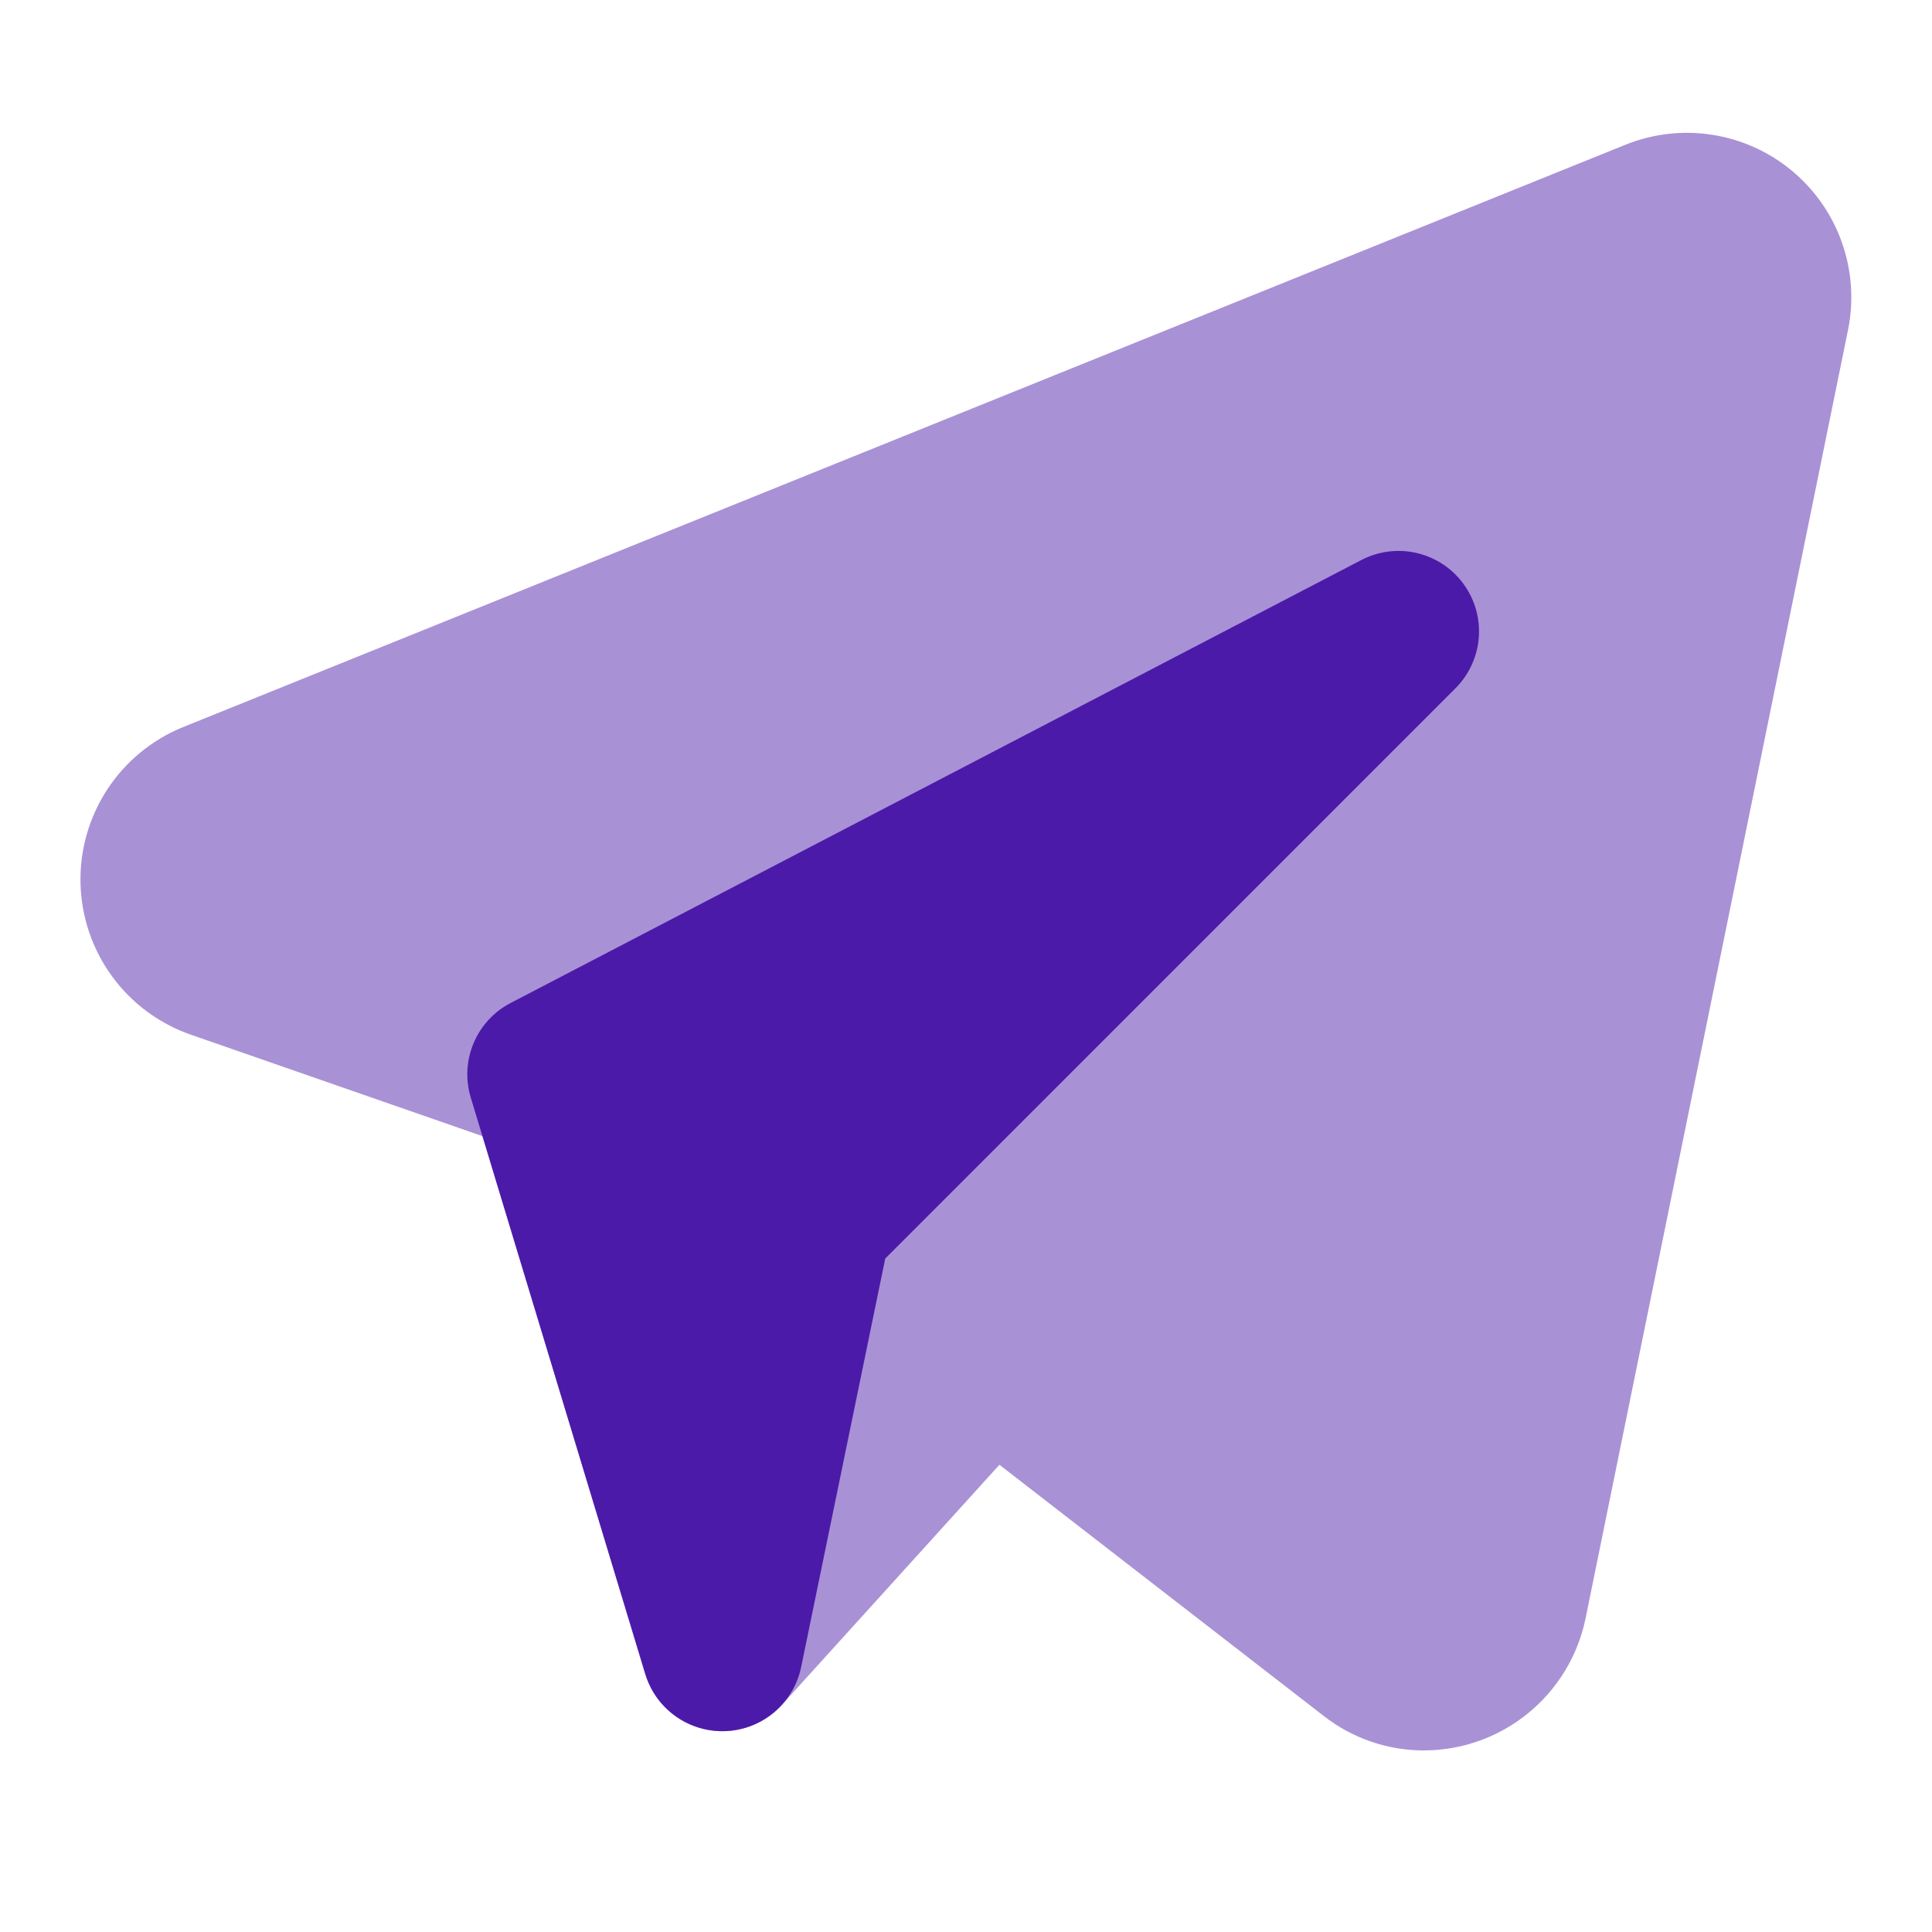 <svg width="50" height="50" viewBox="0 0 50 50" fill="none" xmlns="http://www.w3.org/2000/svg">
<path opacity="0.48" d="M36.848 45.301C35.911 45.301 35.001 44.988 34.262 44.412L25.865 37.908L20.236 44.121C19.988 44.395 19.672 44.597 19.321 44.708C18.969 44.819 18.594 44.835 18.235 44.754C17.875 44.673 17.543 44.498 17.273 44.247C17.003 43.995 16.805 43.677 16.698 43.324L12.489 29.404L4.937 26.777C4.121 26.493 3.412 25.968 2.902 25.271C2.392 24.574 2.107 23.738 2.084 22.875C2.06 22.012 2.3 21.163 2.771 20.439C3.242 19.715 3.922 19.152 4.721 18.824L42.054 3.751C42.766 3.461 43.544 3.37 44.304 3.487C45.064 3.604 45.778 3.925 46.37 4.415C46.962 4.906 47.411 5.547 47.667 6.272C47.924 6.997 47.98 7.778 47.828 8.532L41.031 41.9C40.829 42.861 40.304 43.723 39.542 44.342C38.781 44.962 37.829 45.3 36.848 45.301H36.848Z" fill="#4C1AA9"/>
<path d="M18.694 44.802C18.247 44.802 17.812 44.658 17.453 44.392C17.094 44.126 16.83 43.751 16.7 43.323L12.184 28.408C12.042 27.943 12.068 27.444 12.257 26.996C12.445 26.548 12.784 26.181 13.215 25.957L35.23 14.494C35.672 14.264 36.181 14.199 36.666 14.312C37.151 14.425 37.579 14.707 37.873 15.109C38.168 15.51 38.309 16.004 38.271 16.5C38.233 16.996 38.018 17.463 37.666 17.814L22.91 32.571L20.735 43.138C20.642 43.592 20.4 44.002 20.048 44.303C19.695 44.604 19.253 44.779 18.79 44.8C18.757 44.802 18.724 44.802 18.694 44.802Z" fill="#4C1AA9"/>
</svg>
